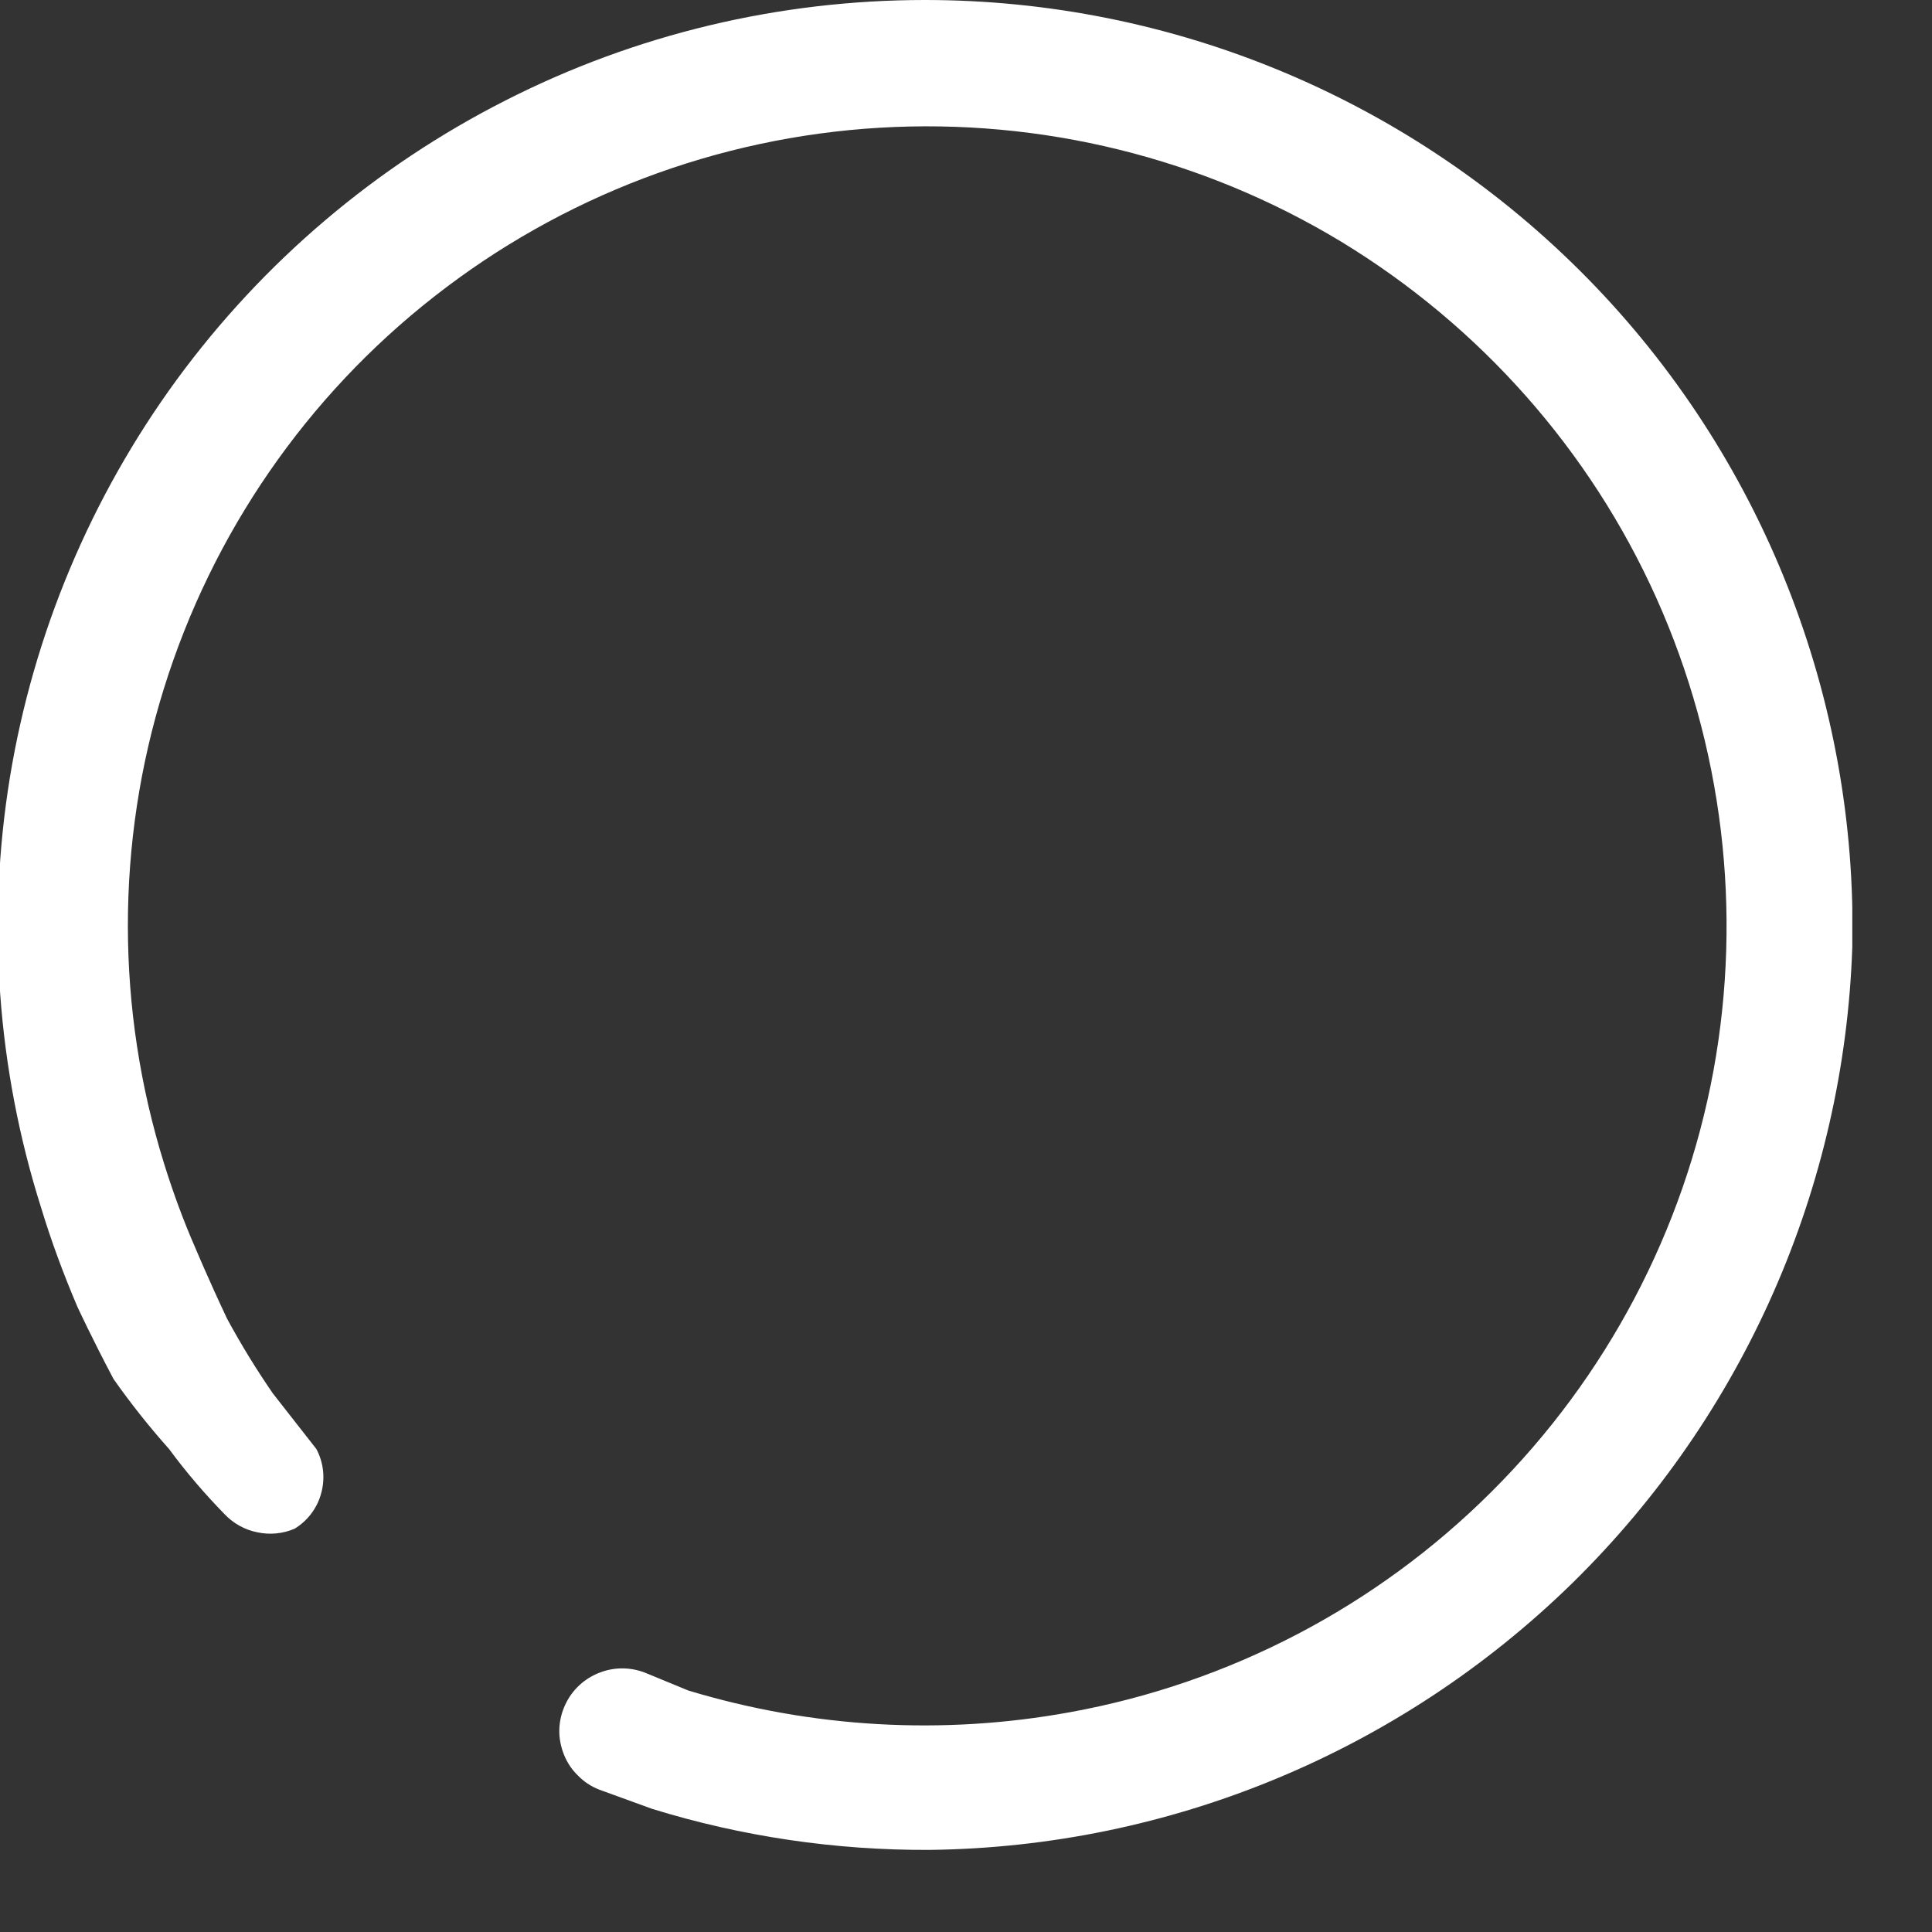 <?xml version="1.0" encoding="UTF-8"?> <svg xmlns="http://www.w3.org/2000/svg" width="8" height="8" viewBox="0 0 8 8" fill="none"><rect x="0" y="0" width="8" height="8" fill="#333333" stroke="none"/> <g clip-path="url(#clip0_259_17)"> <path d="M3.83 9.04513e-08C3.226 9.45613e-05 2.631 0.142 2.093 0.416C1.555 0.689 1.089 1.085 0.732 1.572C0.376 2.059 0.139 2.623 0.041 3.219C-0.056 3.814 -0.012 4.425 0.17 5C0.212 5.139 0.263 5.276 0.32 5.41C0.32 5.41 0.38 5.54 0.47 5.71C0.541 5.811 0.618 5.908 0.7 6C0.77 6.095 0.847 6.185 0.93 6.27C0.966 6.308 1.014 6.335 1.066 6.345C1.117 6.356 1.171 6.351 1.22 6.33V6.33C1.274 6.297 1.314 6.244 1.33 6.183C1.347 6.122 1.34 6.056 1.31 6L1.13 5.77C1.061 5.67 0.998 5.567 0.94 5.46C0.86 5.29 0.81 5.17 0.81 5.17C0.76 5.056 0.717 4.939 0.68 4.82C0.48 4.179 0.479 3.491 0.679 2.85C0.879 2.208 1.269 1.642 1.798 1.228C2.327 0.813 2.97 0.569 3.641 0.529C4.311 0.489 4.979 0.653 5.554 1.001C6.128 1.35 6.584 1.864 6.859 2.477C7.134 3.091 7.216 3.773 7.095 4.434C6.973 5.095 6.652 5.703 6.176 6.177C5.7 6.652 5.091 6.97 4.43 7.09C3.904 7.186 3.362 7.155 2.85 7L2.68 6.93C2.618 6.903 2.547 6.901 2.483 6.926C2.42 6.95 2.368 6.998 2.34 7.06V7.06C2.325 7.092 2.317 7.127 2.316 7.162C2.315 7.197 2.322 7.232 2.335 7.265C2.348 7.298 2.368 7.328 2.393 7.352C2.417 7.377 2.447 7.397 2.48 7.41L2.7 7.49C3.072 7.605 3.46 7.662 3.85 7.66C4.846 7.648 5.798 7.252 6.51 6.556C7.221 5.859 7.637 4.915 7.67 3.92C7.681 3.409 7.589 2.901 7.401 2.426C7.213 1.951 6.932 1.518 6.574 1.153C6.216 0.788 5.789 0.498 5.318 0.3C4.847 0.102 4.341 -0 3.83 9.04513e-08" fill="white"></path> </g> <defs> <clipPath id="clip0_259_17"> <rect width="7.67" height="7.67" fill="white"></rect> </clipPath> </defs> </svg> 